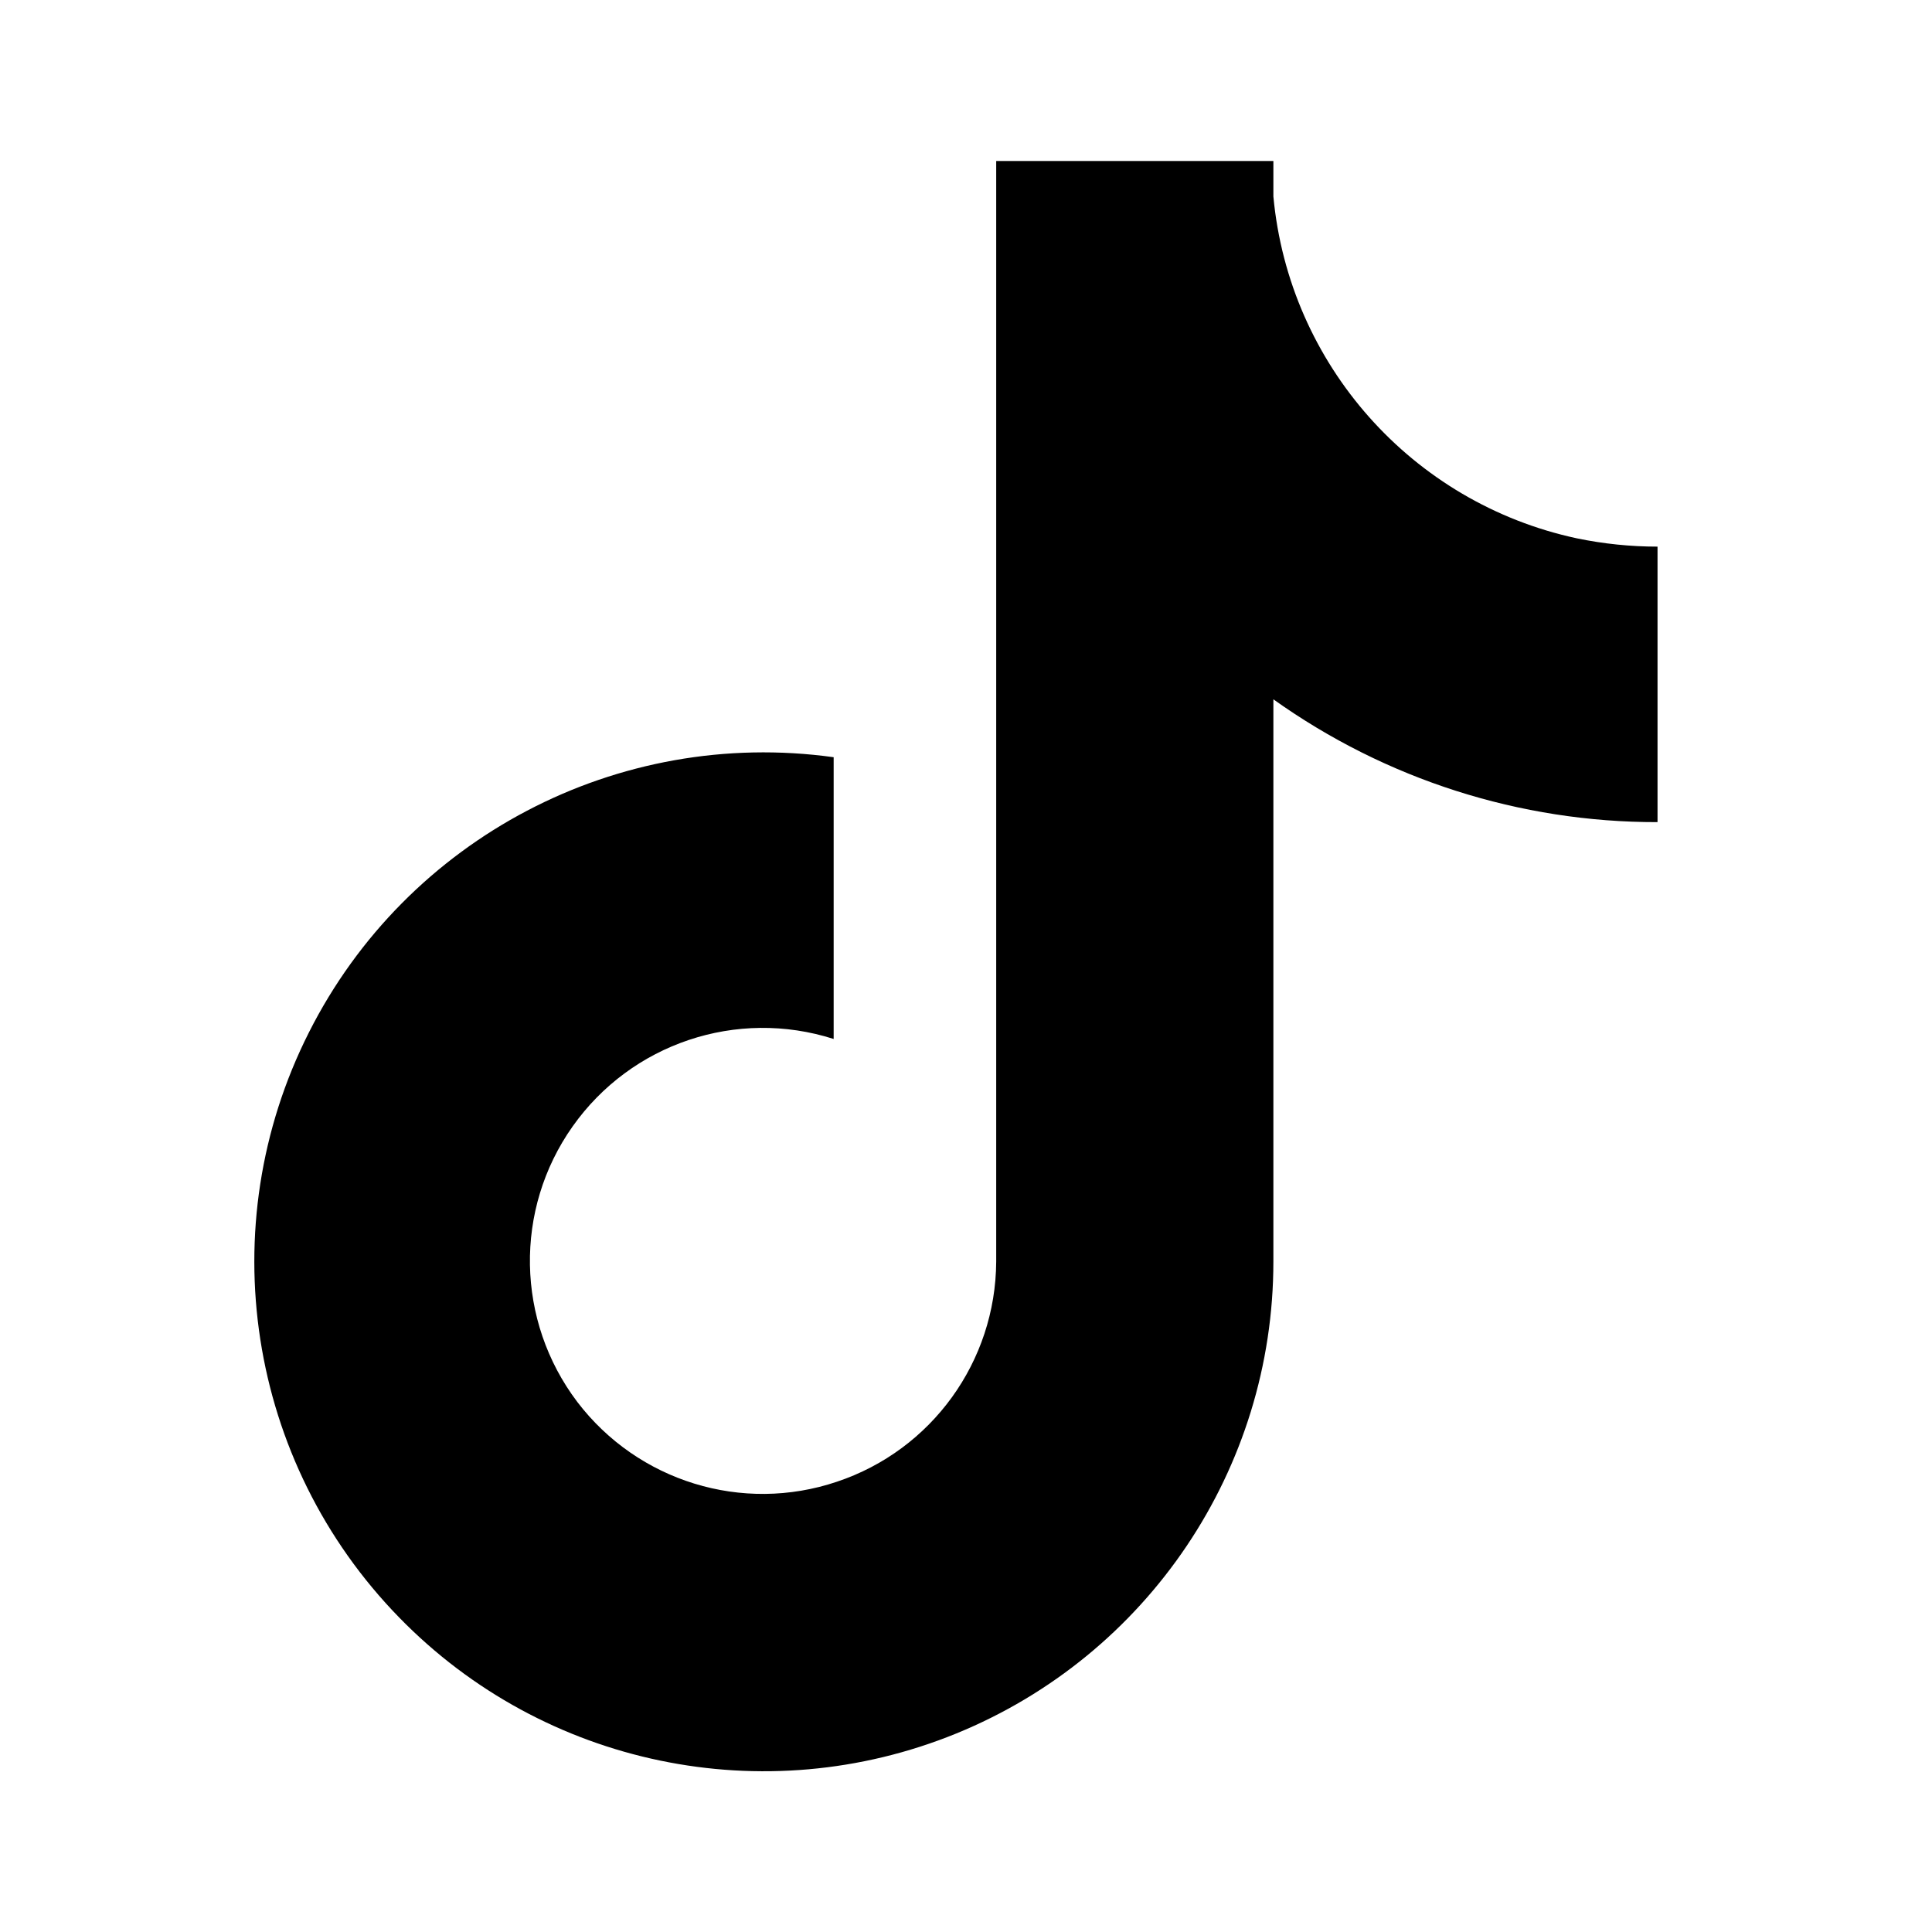 <?xml version="1.0" encoding="UTF-8"?>
<svg xmlns="http://www.w3.org/2000/svg" xmlns:xlink="http://www.w3.org/1999/xlink" width="30px" height="30px" viewBox="0 0 30 30" version="1.1">
<g id="surface1">
<path style=" stroke:none;fill-rule:nonzero;fill:rgb(0%,0%,0%);fill-opacity:1;" d="M 24.484 8.359 C 21.926 7.809 20.016 5.66 19.773 3.051 L 19.773 2.5 L 15.469 2.5 L 15.469 19.59 C 15.461 21.141 14.469 22.516 12.996 23.008 C 11.527 23.504 9.906 23.004 8.965 21.77 L 8.965 21.766 L 8.965 21.77 C 8.012 20.512 7.98 18.781 8.891 17.492 C 9.801 16.203 11.441 15.652 12.945 16.133 L 12.945 11.758 C 9.594 11.293 6.32 13.012 4.797 16.031 C 3.273 19.047 3.84 22.703 6.203 25.121 C 8.449 27.422 11.867 28.133 14.848 26.918 C 17.824 25.703 19.773 22.809 19.773 19.59 L 19.773 10.859 C 21.516 12.102 23.602 12.77 25.738 12.766 L 25.738 8.488 C 25.32 8.488 24.898 8.445 24.484 8.359 Z M 24.484 8.359 "/>
</g>
</svg>
